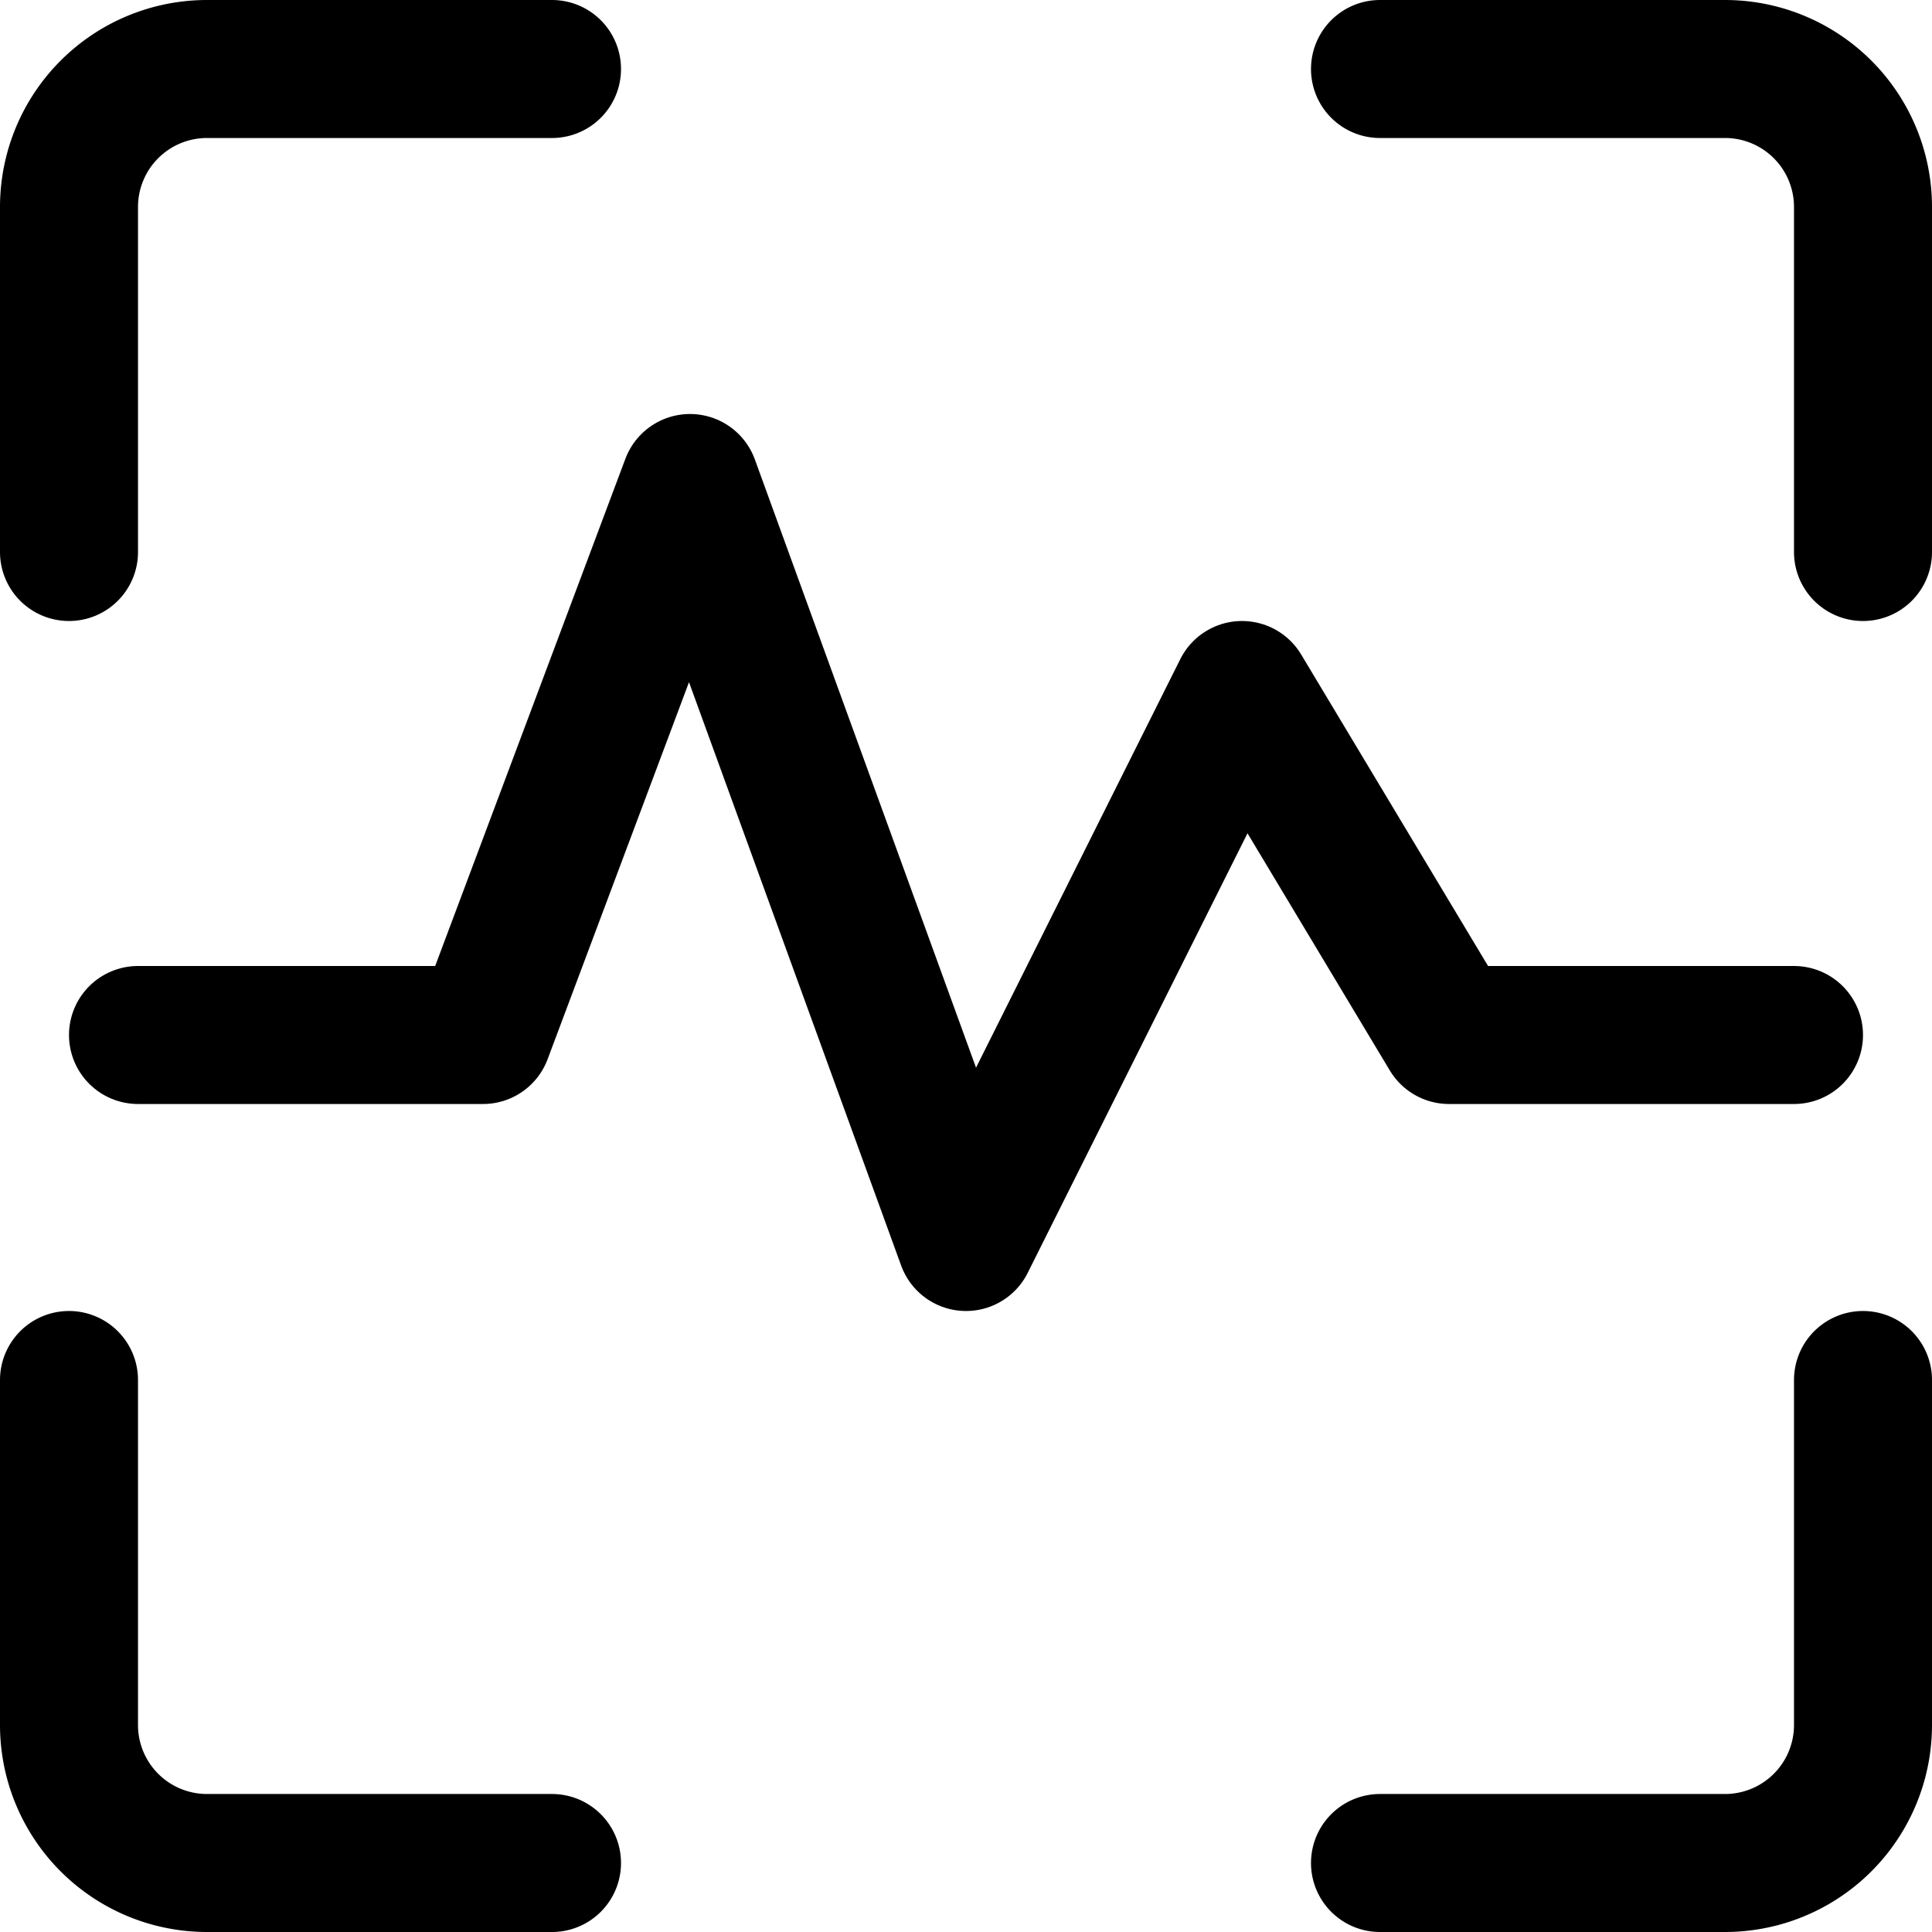 <svg xmlns="http://www.w3.org/2000/svg" viewBox="0 0 14 14">
  
<g transform="matrix(1,0,0,1,0,0)"><g>
    <path d="M.5,4V1.5a1,1,0,0,1,1-1H4" style="fill: none;stroke: #000000;stroke-linecap: round;stroke-linejoin: round"></path>
    <path d="M13.5,4V1.5a1,1,0,0,0-1-1H10" style="fill: none;stroke: #000000;stroke-linecap: round;stroke-linejoin: round"></path>
    <path d="M.5,10v2.5a1,1,0,0,0,1,1H4" style="fill: none;stroke: #000000;stroke-linecap: round;stroke-linejoin: round"></path>
    <path d="M13.5,10v2.5a1,1,0,0,1-1,1H10" style="fill: none;stroke: #000000;stroke-linecap: round;stroke-linejoin: round"></path>
    <polyline points="1 7.5 3.5 7.5 5 3.5 7 9 9 5 10.5 7.5 13 7.5" style="fill: none;stroke: #000000;stroke-linecap: round;stroke-linejoin: round"></polyline>
  </g></g></svg>